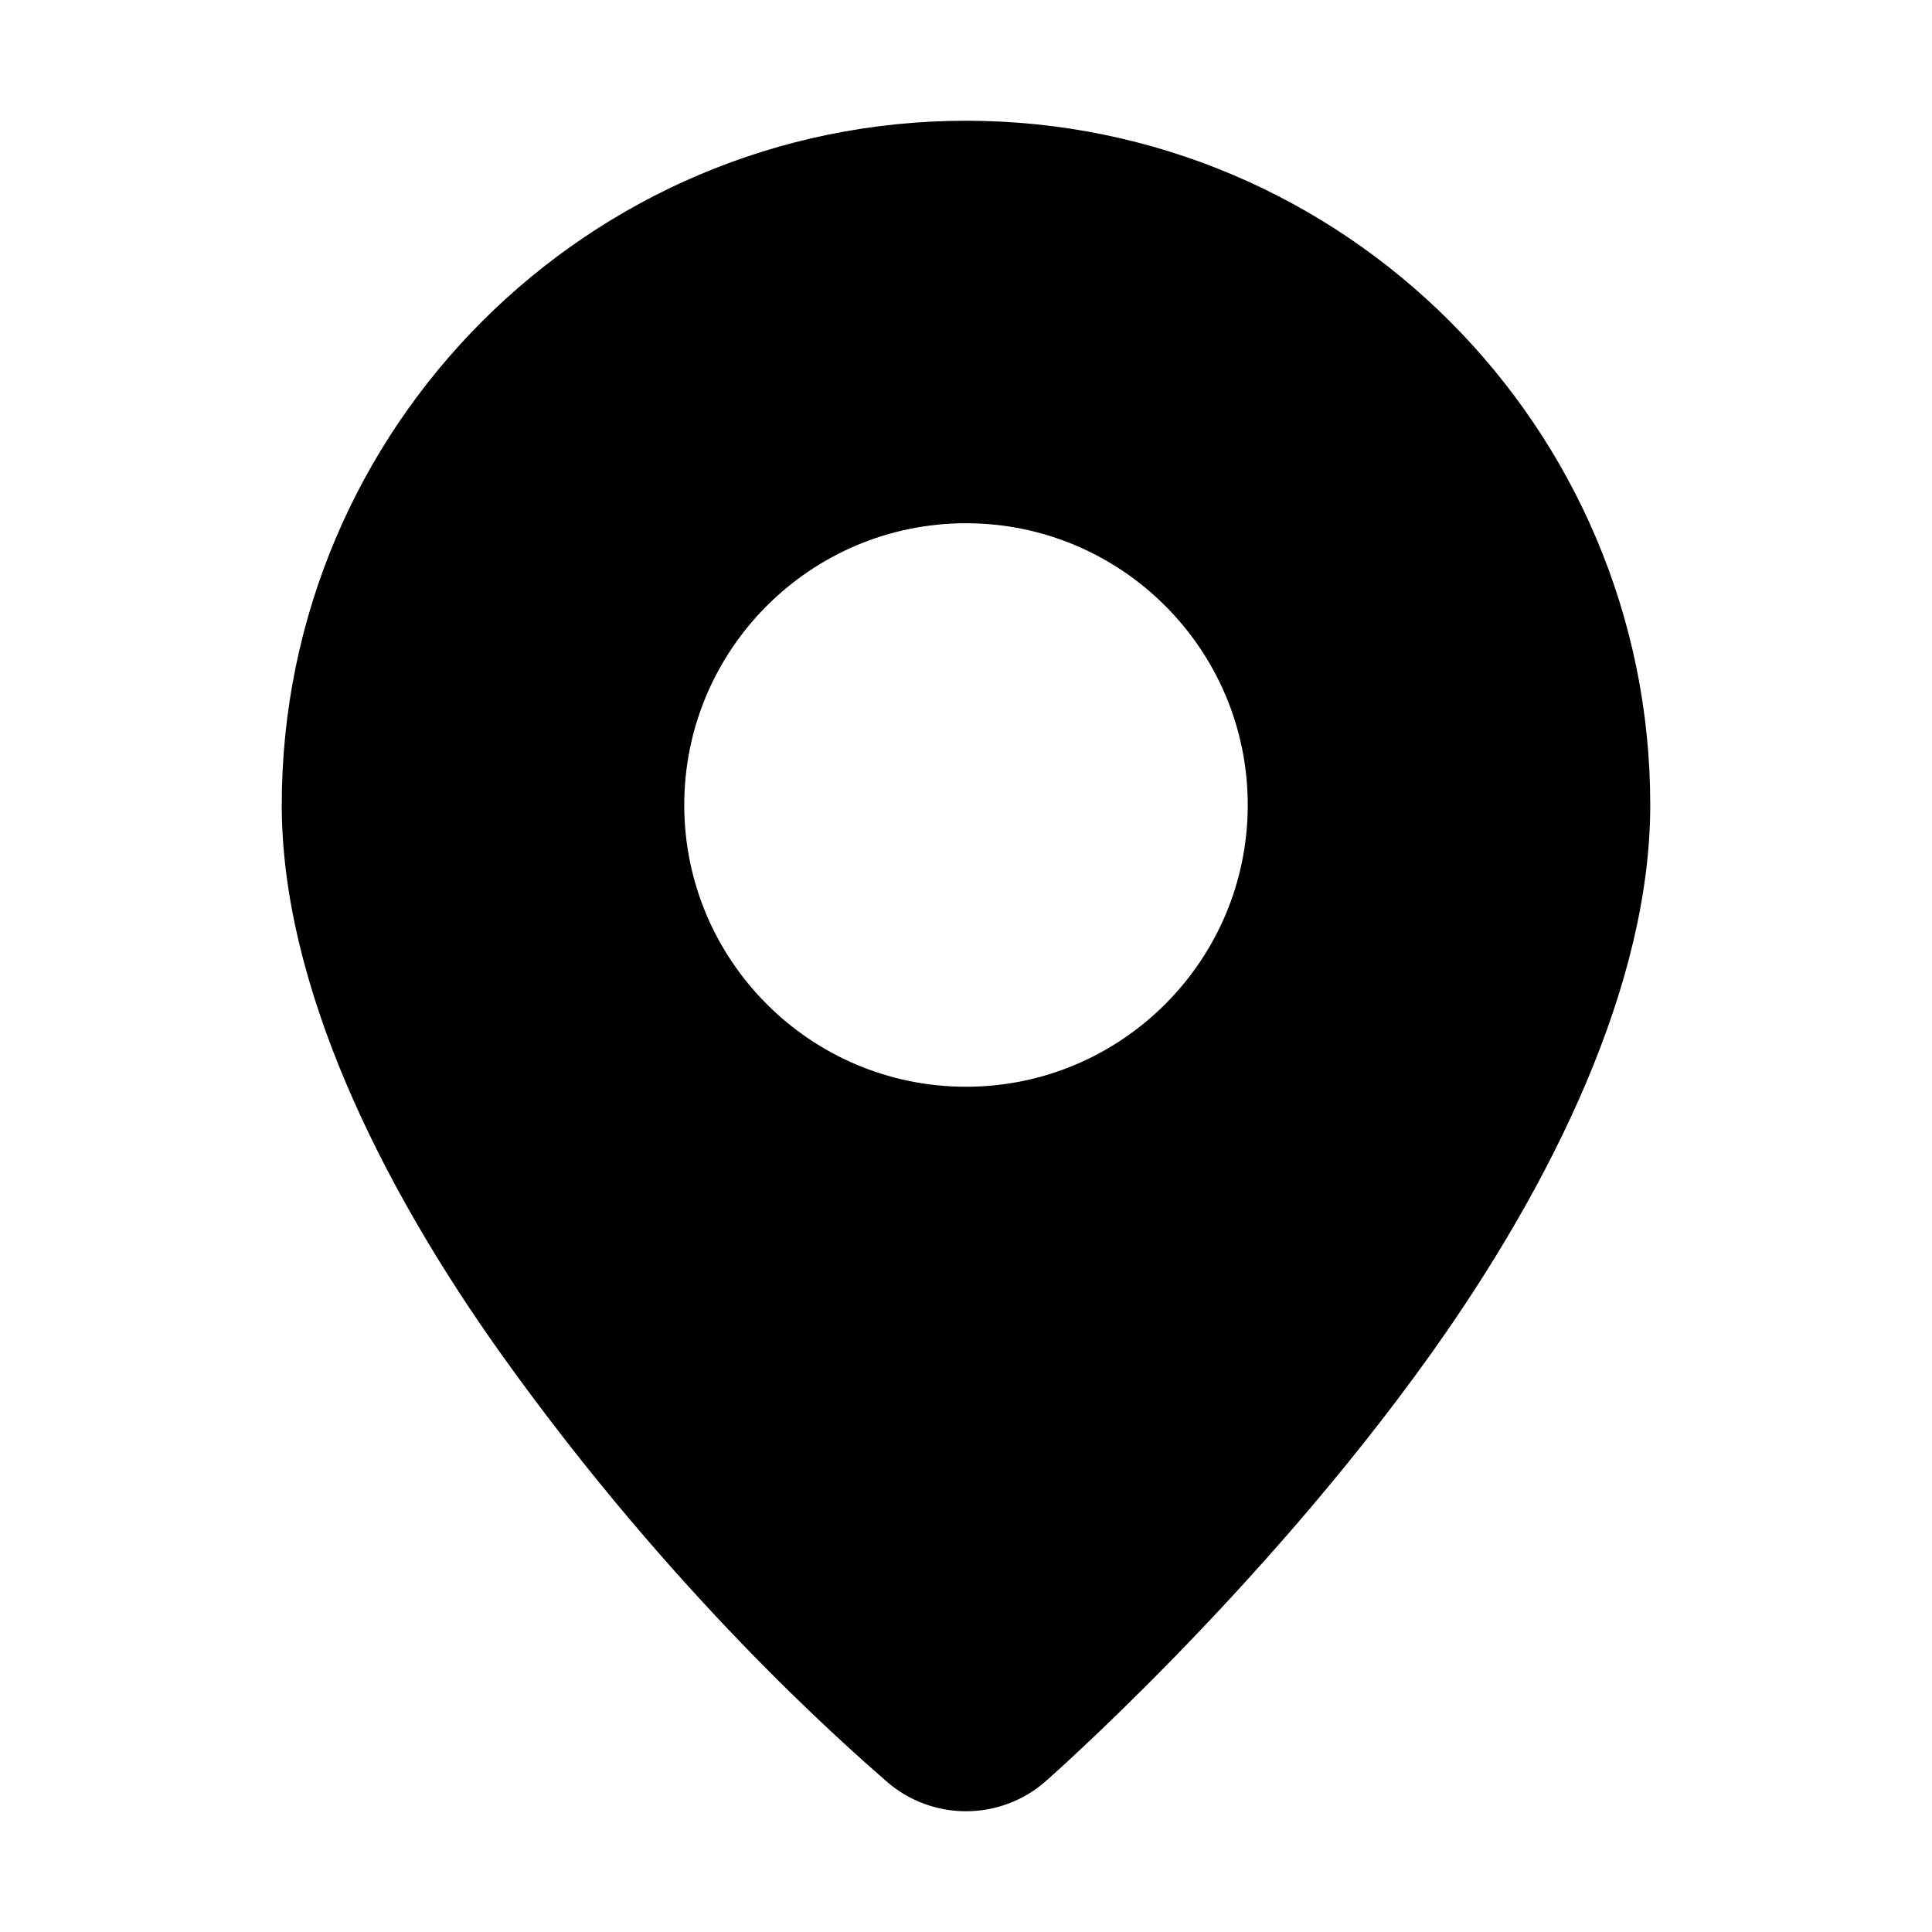 <svg clip-rule="evenodd" fill-rule="evenodd" stroke-linejoin="round" stroke-miterlimit="2" viewBox="0 0 48 48" xmlns="http://www.w3.org/2000/svg"><g transform="translate(-240 -240)"><g id="Icon"><path d="m264 243c9.383 0 17 7.617 17 17 0 4.441-2.42 9.403-5.488 13.692-4.237 5.922-9.534 10.564-9.534 10.564-1.132.992-2.824.992-3.956 0s-5.297-4.642-9.534-10.564c-3.068-4.289-5.488-9.251-5.488-13.692 0-9.383 7.617-17 17-17zm0 10c-3.863 0-7 3.137-7 7s3.137 7 7 7 7-3.137 7-7-3.137-7-7-7z"/></g></g></svg>